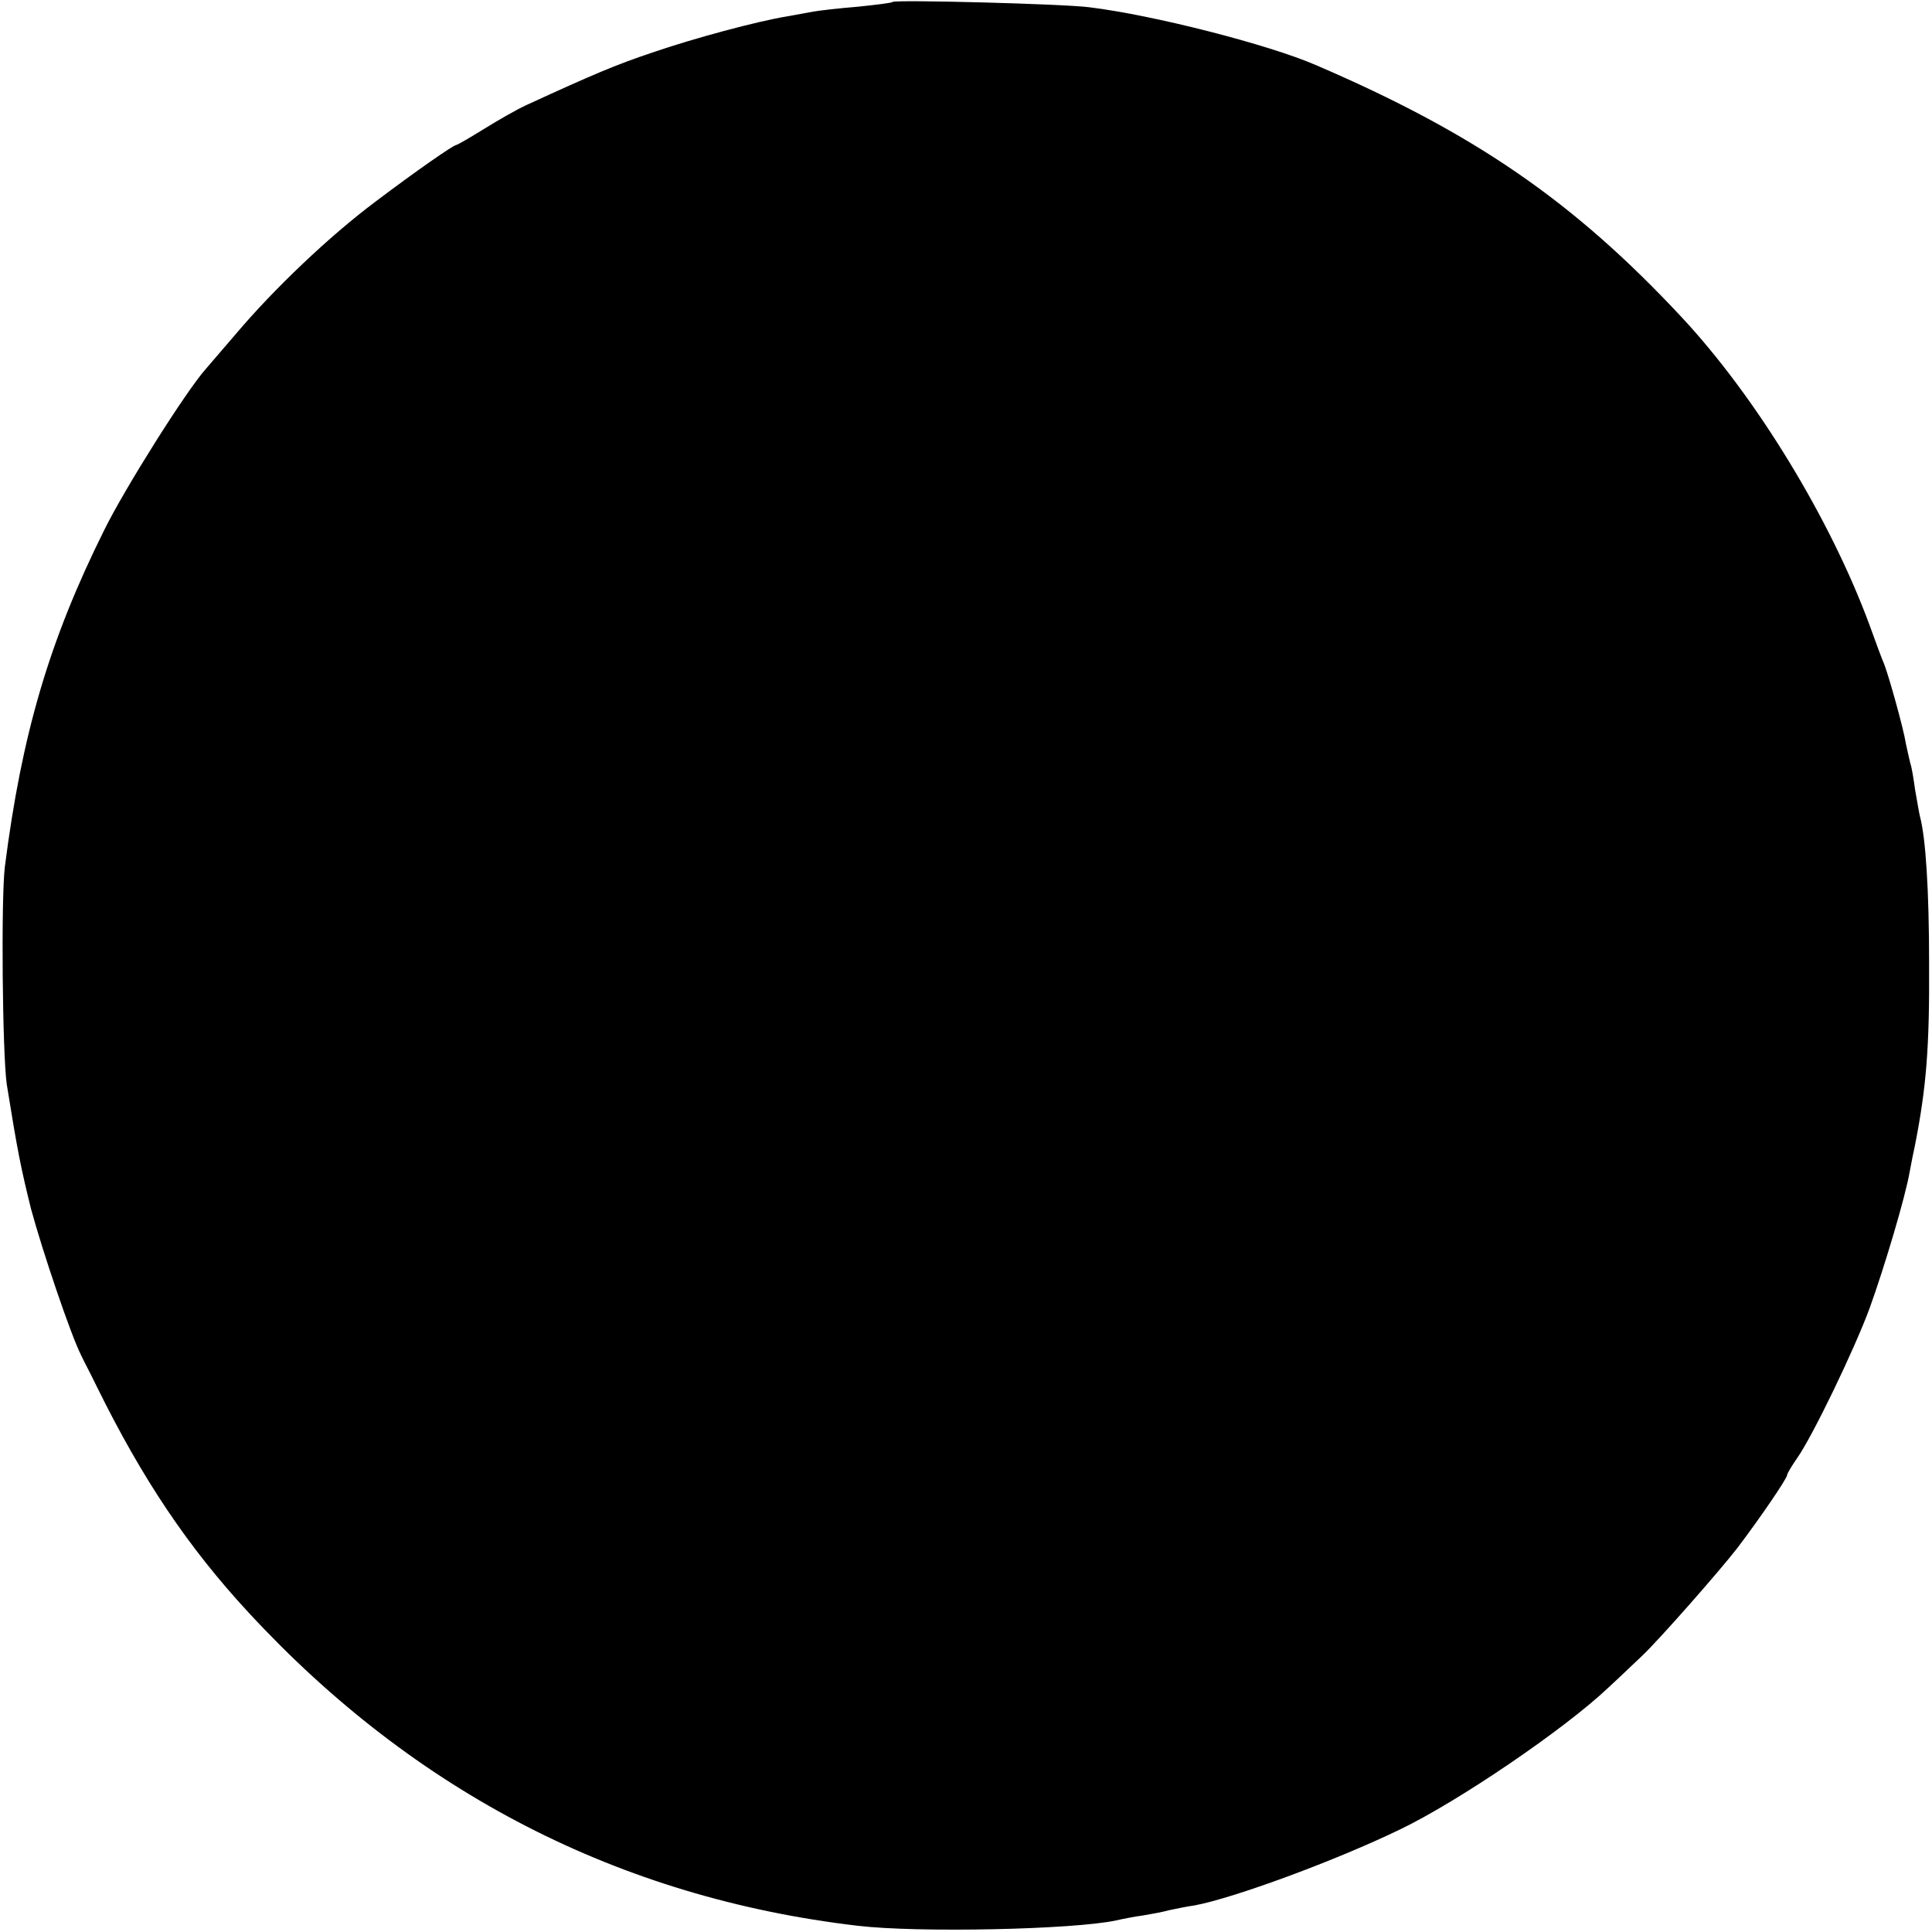 <?xml version="1.0" standalone="no"?>
<!DOCTYPE svg PUBLIC "-//W3C//DTD SVG 20010904//EN"
 "http://www.w3.org/TR/2001/REC-SVG-20010904/DTD/svg10.dtd">
<svg version="1.0" xmlns="http://www.w3.org/2000/svg"
 width="400pt" height="400pt" viewBox="0 0 400 400"
 preserveAspectRatio="xMidYMid meet">
<g transform="translate(0,400) scale(0.1,-0.1)"
fill="#000000" stroke="none">
<path d="M1848 3996 c-1 -2 -34 -6 -73 -10 -38 -3 -80 -8 -91 -10 -12 -2 -37
-7 -55 -10 -61 -10 -192 -45 -279 -75 -75 -25 -124 -46 -259 -108 -20 -9 -60
-32 -89 -50 -29 -18 -55 -33 -57 -33 -6 0 -85 -55 -167 -117 -95 -71 -211
-181 -291 -276 -23 -27 -51 -59 -61 -71 -41 -46 -167 -246 -210 -333 -114
-229 -171 -423 -206 -698 -8 -67 -5 -387 4 -450 22 -137 29 -172 50 -257 24
-89 83 -263 104 -304 5 -11 20 -39 32 -64 95 -193 190 -334 315 -469 344 -372
767 -590 1260 -648 125 -15 448 -8 536 11 13 3 38 8 54 10 17 3 41 7 55 11 14
3 38 8 53 10 81 15 293 93 427 158 120 58 338 206 430 293 25 23 56 53 70 66
34 32 159 174 197 223 47 62 103 144 103 151 0 3 9 18 20 34 31 43 119 225
151 312 30 83 74 230 83 283 3 17 8 41 11 55 23 118 30 199 29 375 0 151 -7
261 -19 305 -2 8 -6 33 -10 55 -3 22 -7 47 -10 55 -2 8 -6 26 -9 40 -5 32 -35
139 -45 165 -5 11 -18 47 -30 80 -81 220 -235 473 -390 639 -223 239 -428 380
-756 521 -99 43 -338 104 -470 120 -53 7 -401 16 -407 11z"/>
</g>
</svg>
